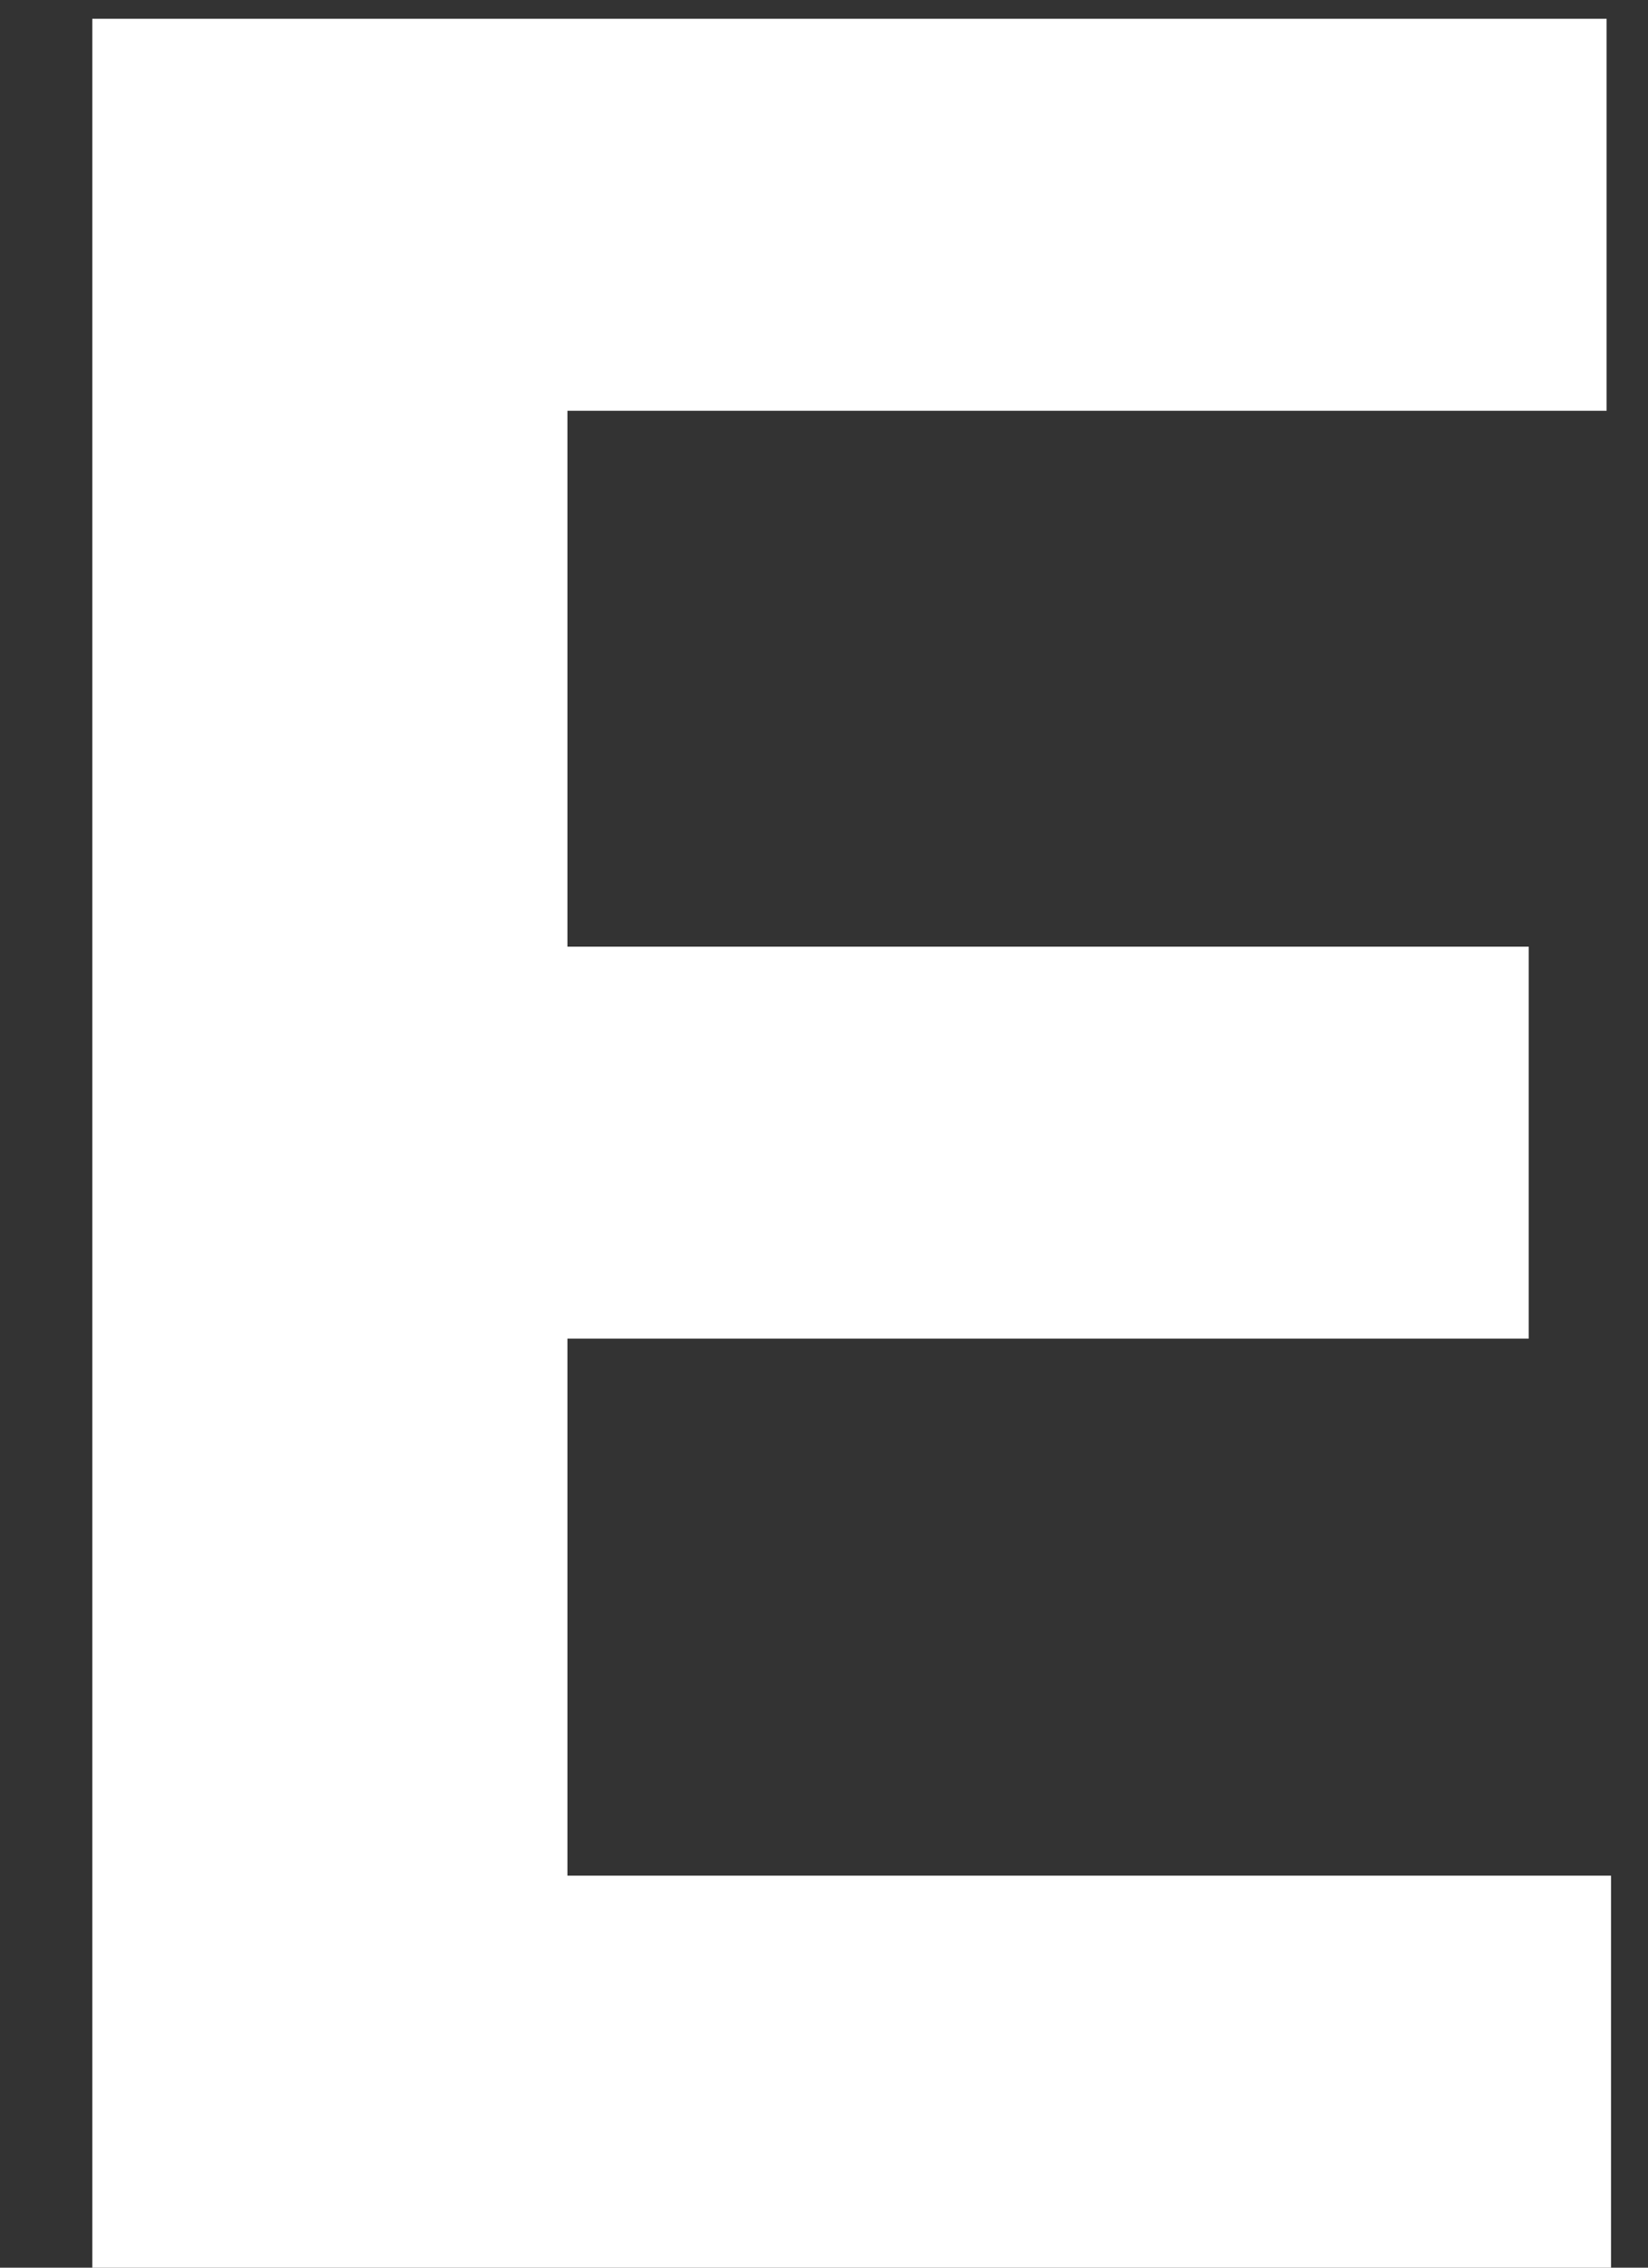 <svg xmlns="http://www.w3.org/2000/svg" width="16" height="22" viewBox="0 0 16 22" fill="none"><rect x="0" y="0" width="16" height="22" fill="#333333" stroke="none"/><path d="M0.896 22V0.182H15.598V3.985H5.509V9.184H14.842V12.987H5.509V18.197H15.641V22H0.896Z" fill="white"></path></svg>